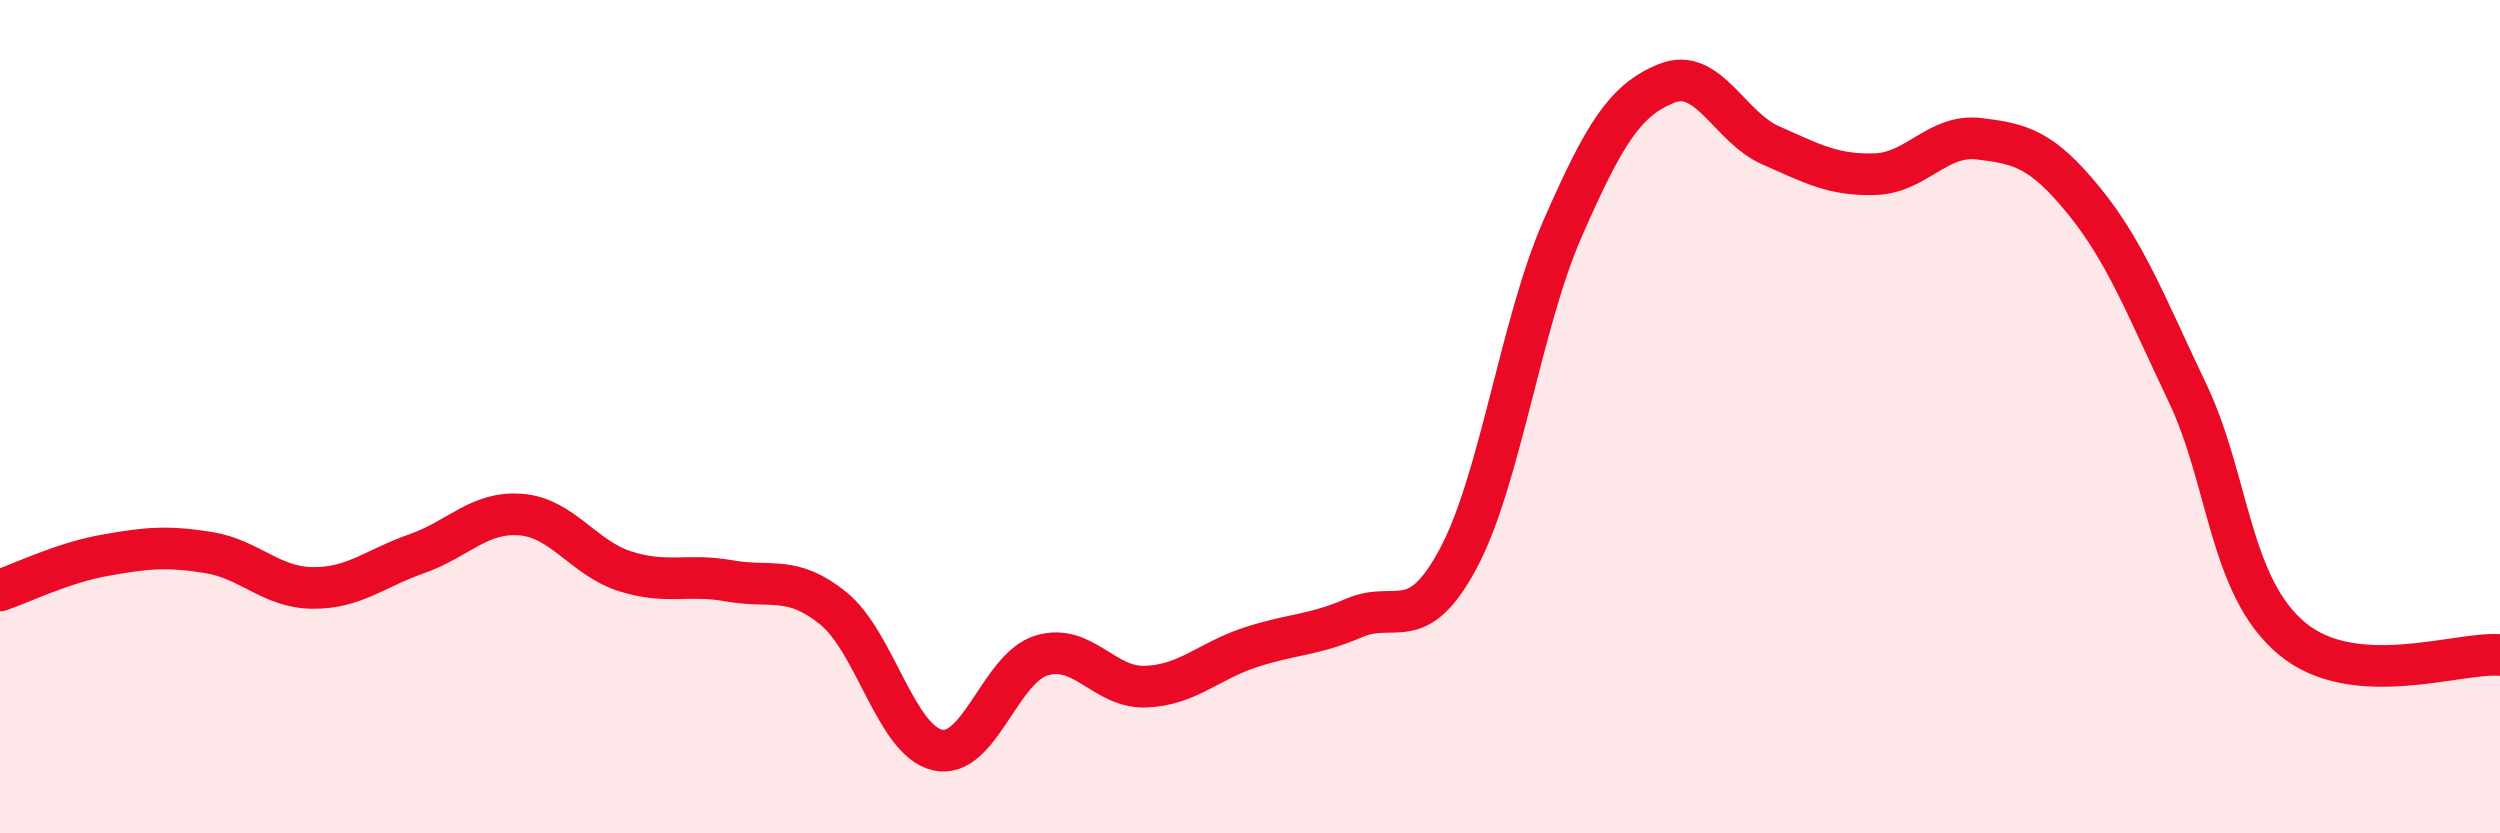 
    <svg width="60" height="20" viewBox="0 0 60 20" xmlns="http://www.w3.org/2000/svg">
      <path
        d="M 0,14.17 C 0.5,14 1.5,13.51 2.5,13.33 C 3.5,13.15 4,13.1 5,13.26 C 6,13.42 6.5,14.1 7.5,14.11 C 8.5,14.12 9,13.64 10,13.29 C 11,12.94 11.5,12.27 12.5,12.35 C 13.5,12.43 14,13.39 15,13.71 C 16,14.03 16.5,13.76 17.5,13.94 C 18.5,14.12 19,13.79 20,14.6 C 21,15.41 21.5,17.77 22.5,18 C 23.5,18.23 24,16.03 25,15.73 C 26,15.43 26.5,16.52 27.5,16.48 C 28.5,16.44 29,15.87 30,15.54 C 31,15.21 31.5,15.26 32.5,14.83 C 33.5,14.4 34,15.27 35,13.4 C 36,11.53 36.5,7.77 37.5,5.49 C 38.5,3.21 39,2.4 40,2 C 41,1.6 41.5,3.05 42.5,3.49 C 43.5,3.93 44,4.21 45,4.18 C 46,4.15 46.5,3.21 47.5,3.33 C 48.5,3.45 49,3.58 50,4.8 C 51,6.02 51.5,7.33 52.5,9.43 C 53.5,11.53 53.5,14.06 55,15.32 C 56.5,16.58 59,15.64 60,15.72L60 20L0 20Z"
        fill="#EB0A25"
        opacity="0.1"
        stroke-linecap="round"
        stroke-linejoin="round"
      />
      <path
        d="M 0,14.17 C 0.5,14 1.5,13.51 2.5,13.33 C 3.5,13.15 4,13.1 5,13.26 C 6,13.42 6.5,14.1 7.5,14.11 C 8.5,14.12 9,13.64 10,13.29 C 11,12.94 11.5,12.27 12.5,12.35 C 13.5,12.43 14,13.39 15,13.71 C 16,14.03 16.5,13.76 17.5,13.94 C 18.5,14.12 19,13.79 20,14.6 C 21,15.41 21.5,17.77 22.5,18 C 23.5,18.23 24,16.03 25,15.73 C 26,15.43 26.5,16.52 27.5,16.48 C 28.5,16.44 29,15.87 30,15.54 C 31,15.21 31.5,15.26 32.5,14.83 C 33.5,14.4 34,15.27 35,13.4 C 36,11.53 36.5,7.77 37.5,5.49 C 38.5,3.21 39,2.4 40,2 C 41,1.6 41.5,3.05 42.5,3.49 C 43.5,3.93 44,4.21 45,4.18 C 46,4.15 46.5,3.21 47.5,3.33 C 48.5,3.45 49,3.58 50,4.8 C 51,6.02 51.5,7.33 52.5,9.43 C 53.5,11.53 53.5,14.06 55,15.32 C 56.5,16.58 59,15.64 60,15.72"
        stroke="#EB0A25"
        stroke-width="1"
        fill="none"
        stroke-linecap="round"
        stroke-linejoin="round"
      />
    </svg>
  